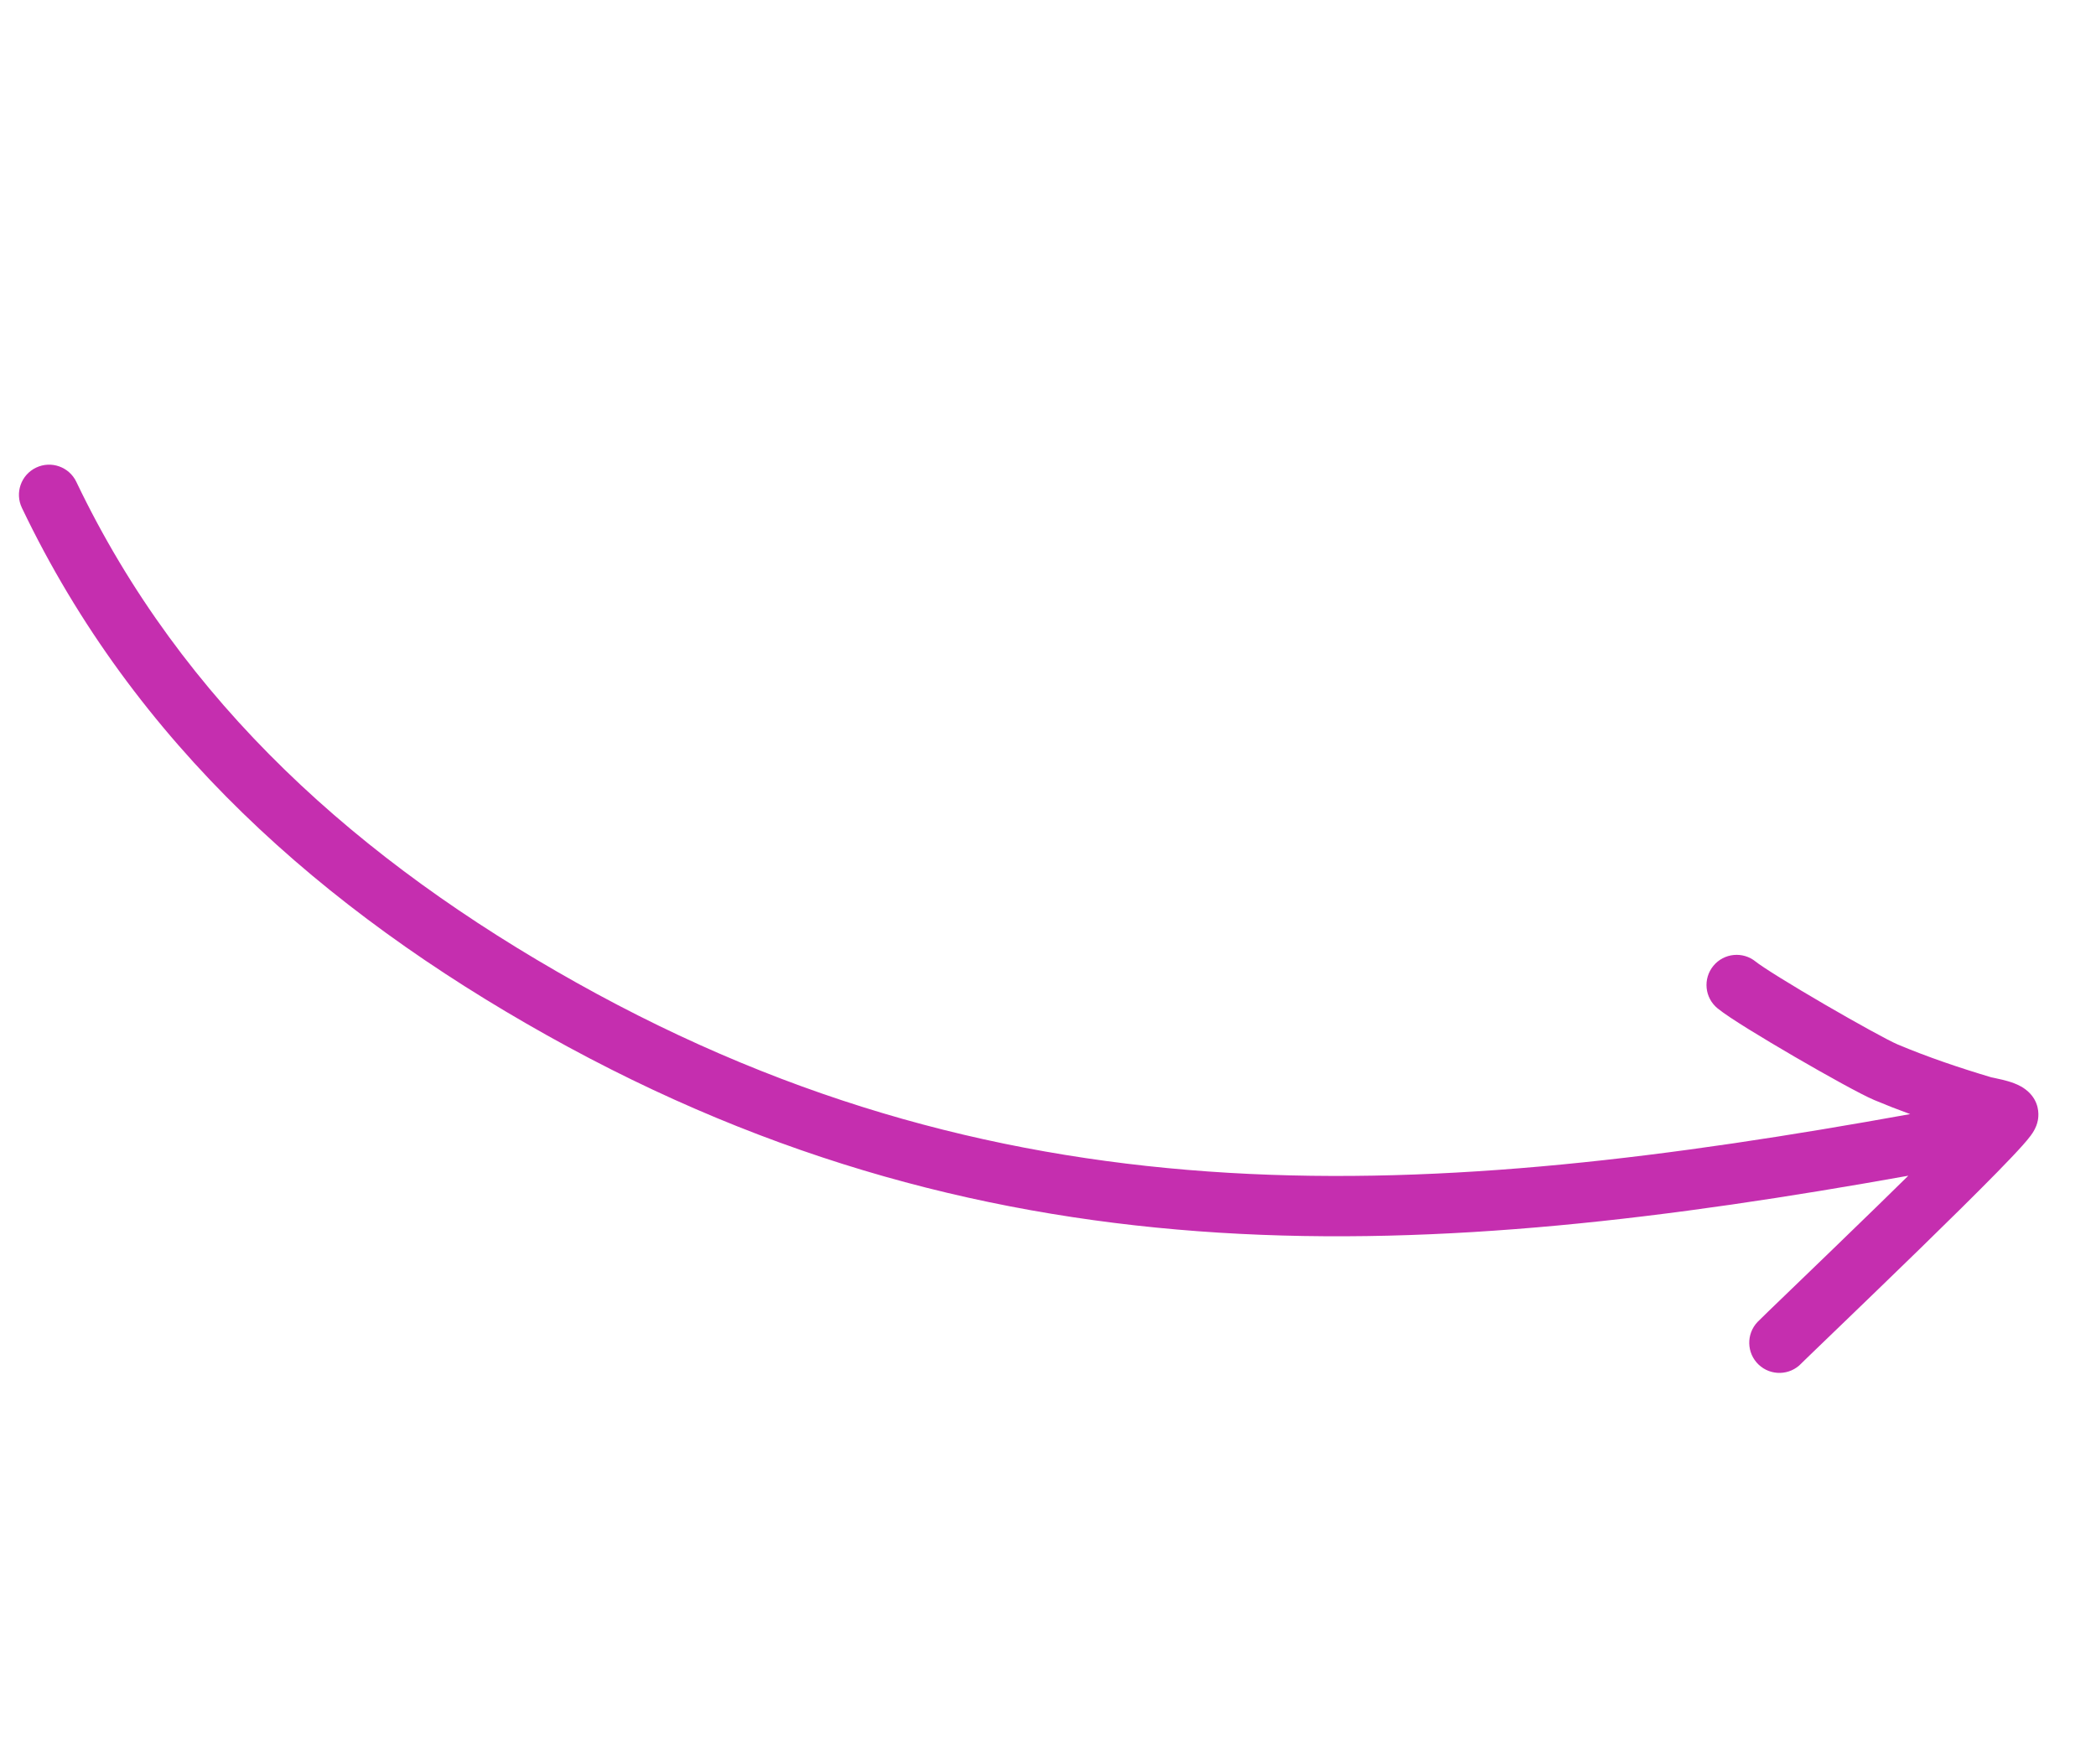 <svg xmlns="http://www.w3.org/2000/svg" width="139" height="117" viewBox="0 0 139 117" fill="none"><path fill-rule="evenodd" clip-rule="evenodd" d="M5.061 31.953C4.585 30.956 3.391 30.535 2.394 31.011C1.397 31.487 0.976 32.681 1.452 33.678C8.926 49.313 21.397 60.329 36.292 68.667C66.348 85.491 94.96 83.622 126.552 77.97C125.899 78.613 125.218 79.279 124.532 79.948C122.512 81.916 120.417 83.935 118.877 85.418C117.599 86.649 116.704 87.511 116.554 87.668C115.794 88.469 115.826 89.735 116.626 90.496C117.427 91.257 118.693 91.224 119.454 90.424C119.452 90.425 119.452 90.425 119.455 90.423L119.455 90.423L119.455 90.422C119.461 90.416 119.477 90.401 119.507 90.371C119.548 90.331 119.602 90.277 119.671 90.21C119.809 90.075 119.997 89.894 120.228 89.671C120.569 89.341 121.002 88.925 121.502 88.443L122.055 87.911C123.53 86.49 125.44 84.648 127.324 82.813C129.205 80.98 131.069 79.142 132.448 77.735C133.133 77.035 133.719 76.421 134.13 75.96C134.329 75.736 134.523 75.509 134.672 75.308C134.737 75.219 134.852 75.058 134.948 74.865C134.992 74.778 135.089 74.575 135.142 74.303C135.182 74.097 135.298 73.337 134.729 72.634C134.474 72.32 134.184 72.14 134.035 72.055C133.861 71.957 133.693 71.886 133.562 71.836C133.3 71.736 133.028 71.662 132.817 71.61C132.597 71.556 132.386 71.511 132.237 71.481C132.186 71.47 132.149 71.463 132.121 71.457C132.08 71.448 132.061 71.444 132.057 71.444C129.932 70.811 127.84 70.103 125.84 69.261C125.269 69.021 123.219 67.897 121.031 66.625C119.969 66.007 118.921 65.382 118.07 64.854C117.173 64.297 116.615 63.922 116.439 63.777C115.585 63.076 114.325 63.199 113.624 64.053C112.923 64.906 113.046 66.167 113.9 66.868C114.319 67.212 115.116 67.728 115.961 68.253C116.854 68.806 117.936 69.452 119.02 70.083C121.124 71.306 123.427 72.585 124.288 72.948C125.077 73.28 125.874 73.591 126.676 73.883C94.979 79.608 67.31 81.445 38.246 65.176C23.83 57.107 12.075 46.626 5.061 31.953ZM131.454 72.931C131.458 72.925 131.46 72.922 131.46 72.922C131.461 72.922 131.458 72.925 131.454 72.931Z" fill="#C52EAF"></path></svg>
